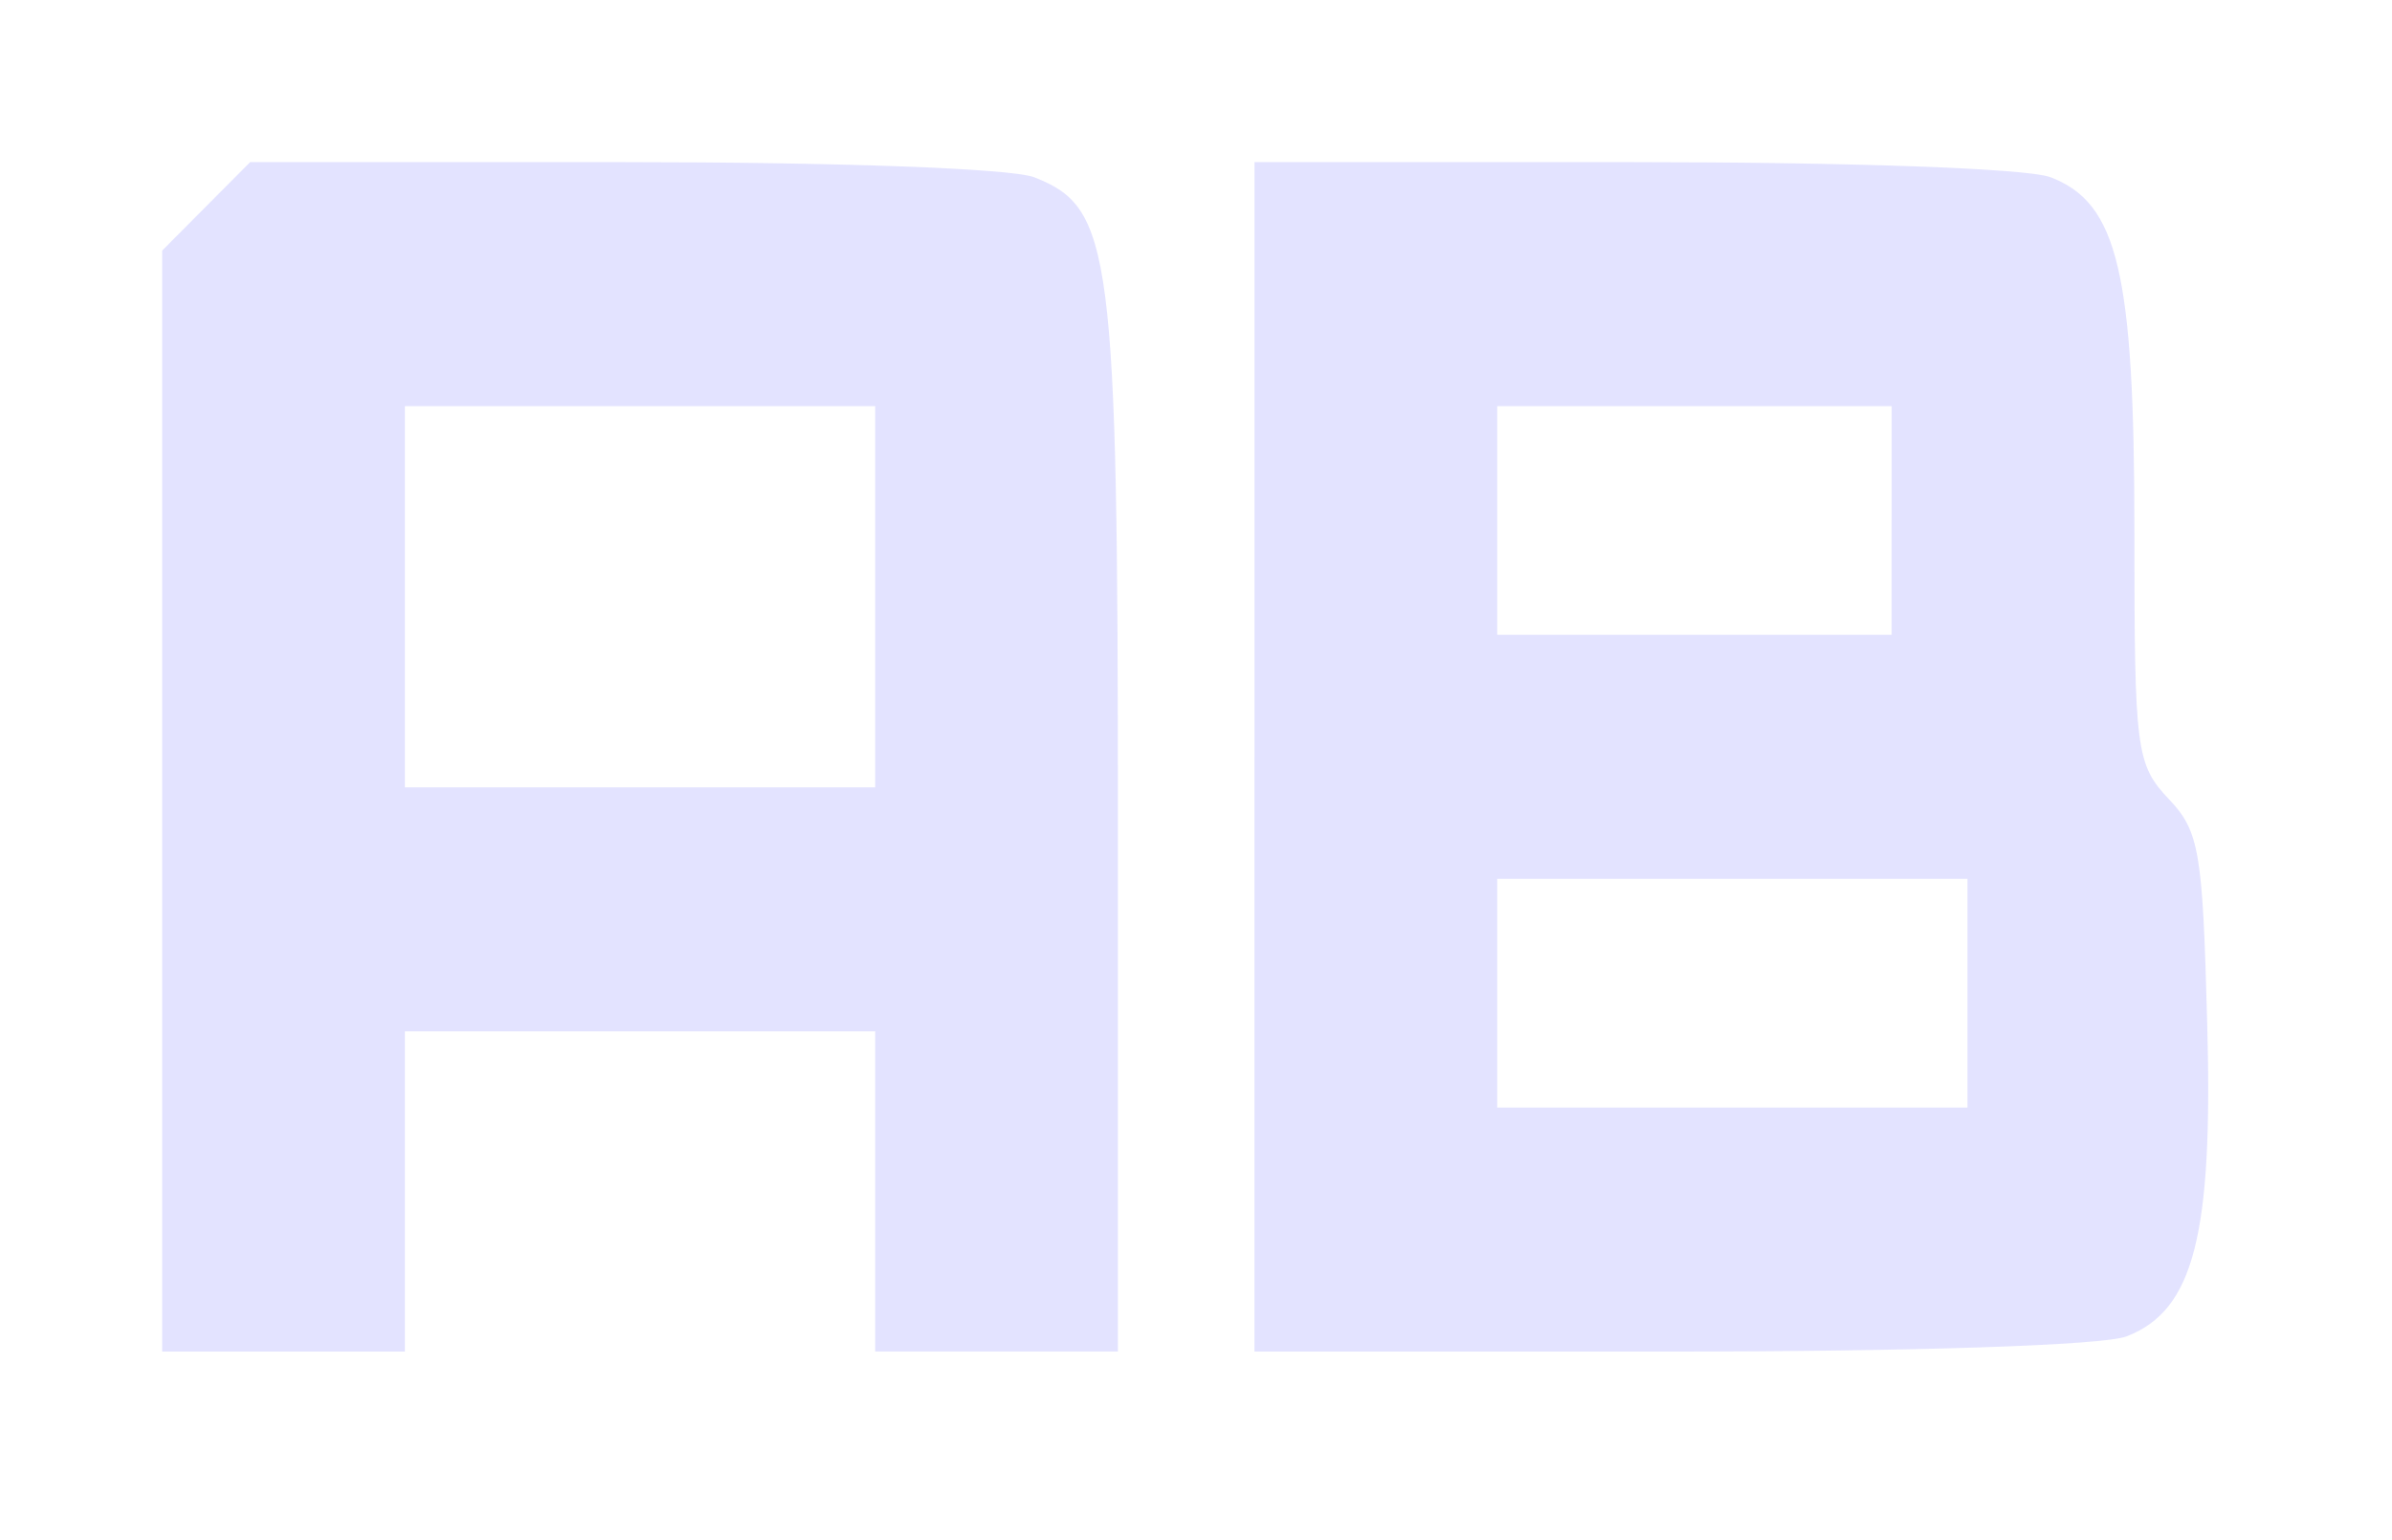 <svg width="59" height="38" fill="none" xmlns="http://www.w3.org/2000/svg"><g filter="url(#filter0_d_17_13)" fill="#E3E3FF"><path d="M5.085 1.091L4 2.182v27.165h5.987v-7.901h11.6v7.9h5.987v-12.98c0-14.221-.15-15.237-2.058-15.99C24.955.151 20.54 0 15.376 0H6.17L5.085 1.091zm16.502 9.632v4.703h-11.6V6.02h11.6v4.703zm9.355 3.95v14.674h10.253c5.912 0 10.702-.15 11.263-.377 1.647-.64 2.133-2.483 1.983-7.75-.112-4.176-.187-4.703-.935-5.493-.823-.866-.86-1.204-.86-6.622 0-6.396-.412-8.09-2.059-8.729C50.026.151 45.535 0 40.26 0h-9.317v14.673zm15.716-5.831v2.821H36.93V6.02h9.729v2.822zm1.871 11.663v2.822h-11.6v-5.644h11.6v2.822z"/></g><defs><filter id="filter0_d_17_13" x="0" y="0" width="58.467" height="37.347" filterUnits="userSpaceOnUse" color-interpolation-filters="sRGB"><feFlood flood-opacity="0" result="BackgroundImageFix"/><feColorMatrix in="SourceAlpha" values="0 0 0 0 0 0 0 0 0 0 0 0 0 0 0 0 0 0 127 0" result="hardAlpha"/><feOffset dy="4"/><feGaussianBlur stdDeviation="2"/><feComposite in2="hardAlpha" operator="out"/><feColorMatrix values="0 0 0 0 0 0 0 0 0 0 0 0 0 0 0 0 0 0 0.25 0"/><feBlend in2="BackgroundImageFix" result="effect1_dropShadow_17_13"/><feBlend in="SourceGraphic" in2="effect1_dropShadow_17_13" result="shape"/></filter></defs></svg>